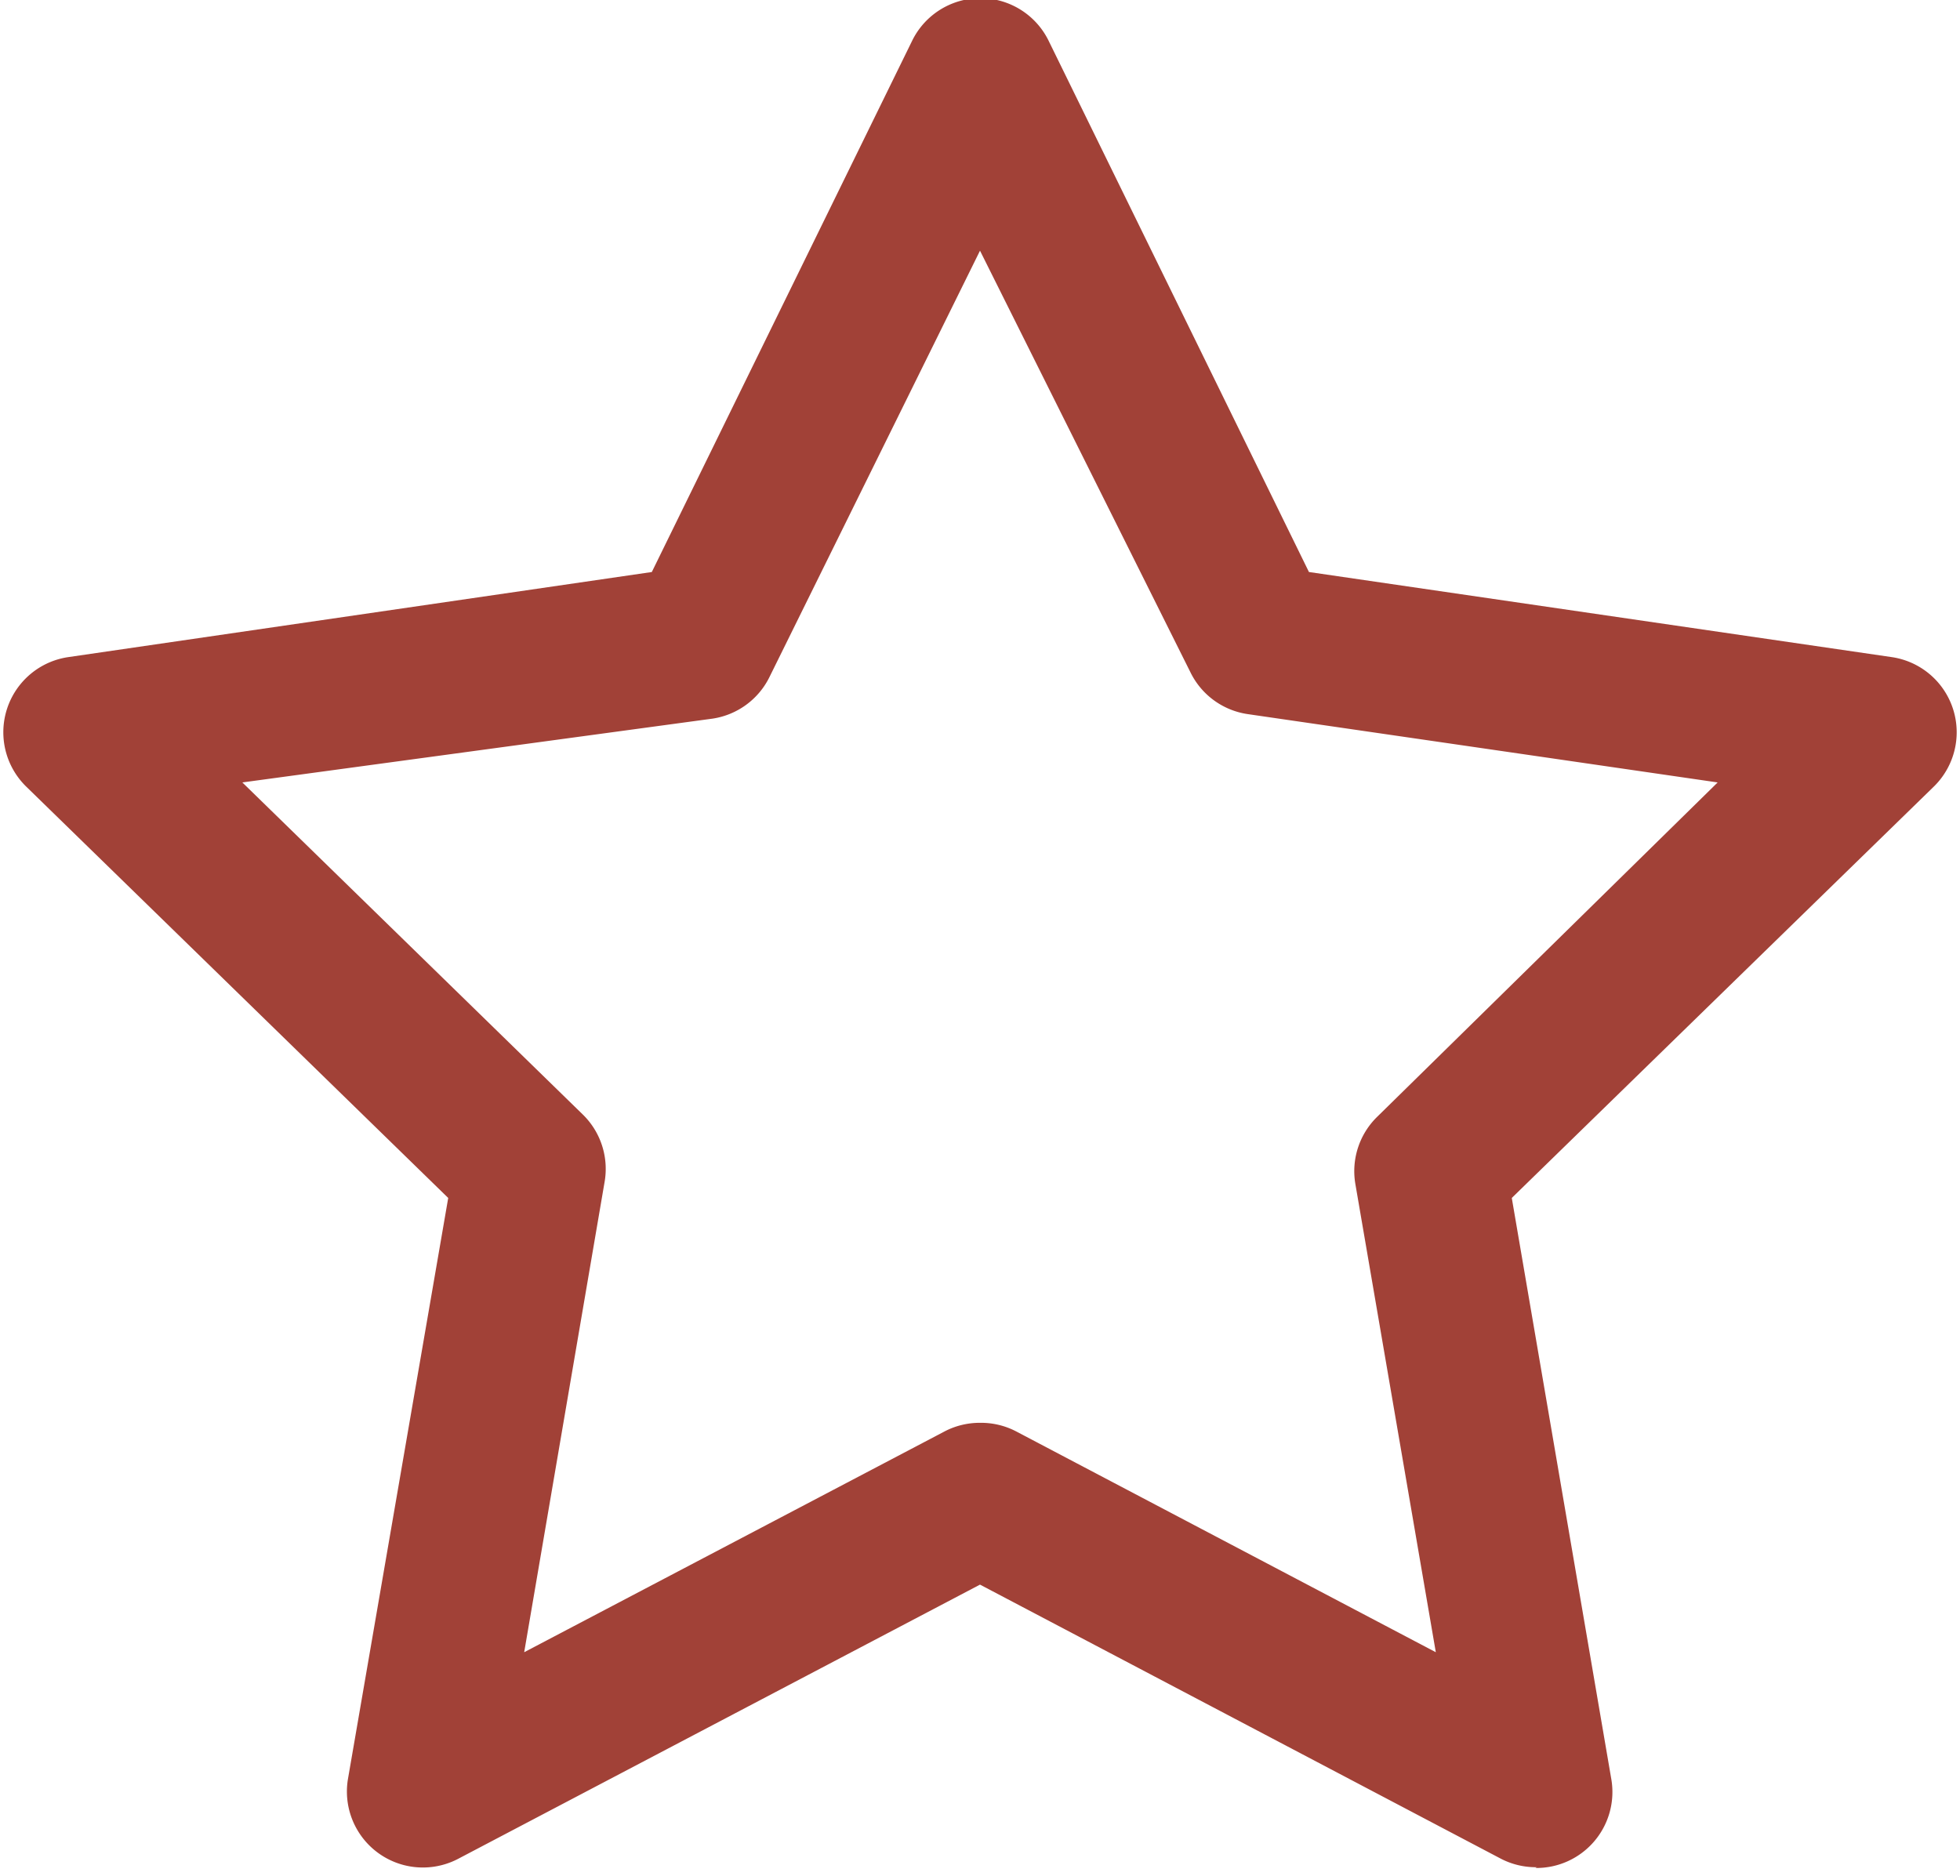 <?xml version="1.0" encoding="UTF-8" standalone="no"?><svg xmlns="http://www.w3.org/2000/svg" xmlns:xlink="http://www.w3.org/1999/xlink" fill="#a14137" height="24.7" preserveAspectRatio="xMidYMid meet" version="1" viewBox="3.1 3.7 25.8 24.7" width="25.8" zoomAndPan="magnify"><g id="change1_1"><path d="M23.33,28.28a1,1,0,0,1-.47-.11L16,24.56,9.13,28.17a1,1,0,0,1-1.45-1.05L9,19.47,3.44,14.05A1,1,0,0,1,4,12.35l7.68-1.12,3.43-7a1,1,0,0,1,1.79,0l3.43,7L28,12.35a1,1,0,0,1,.55,1.71L23,19.47l1.31,7.65a1,1,0,0,1-1,1.17ZM16,22.43a1,1,0,0,1,.47.11L22,25.45l-1.06-6.17a1,1,0,0,1,.29-.88L25.71,14l-6.19-.9a1,1,0,0,1-.75-.55L16,7l-2.77,5.61a1,1,0,0,1-.75.55L6.29,14l4.48,4.37a1,1,0,0,1,.29.88L10,25.45l5.54-2.91A1,1,0,0,1,16,22.43Z" fill="inherit"/></g></svg>
